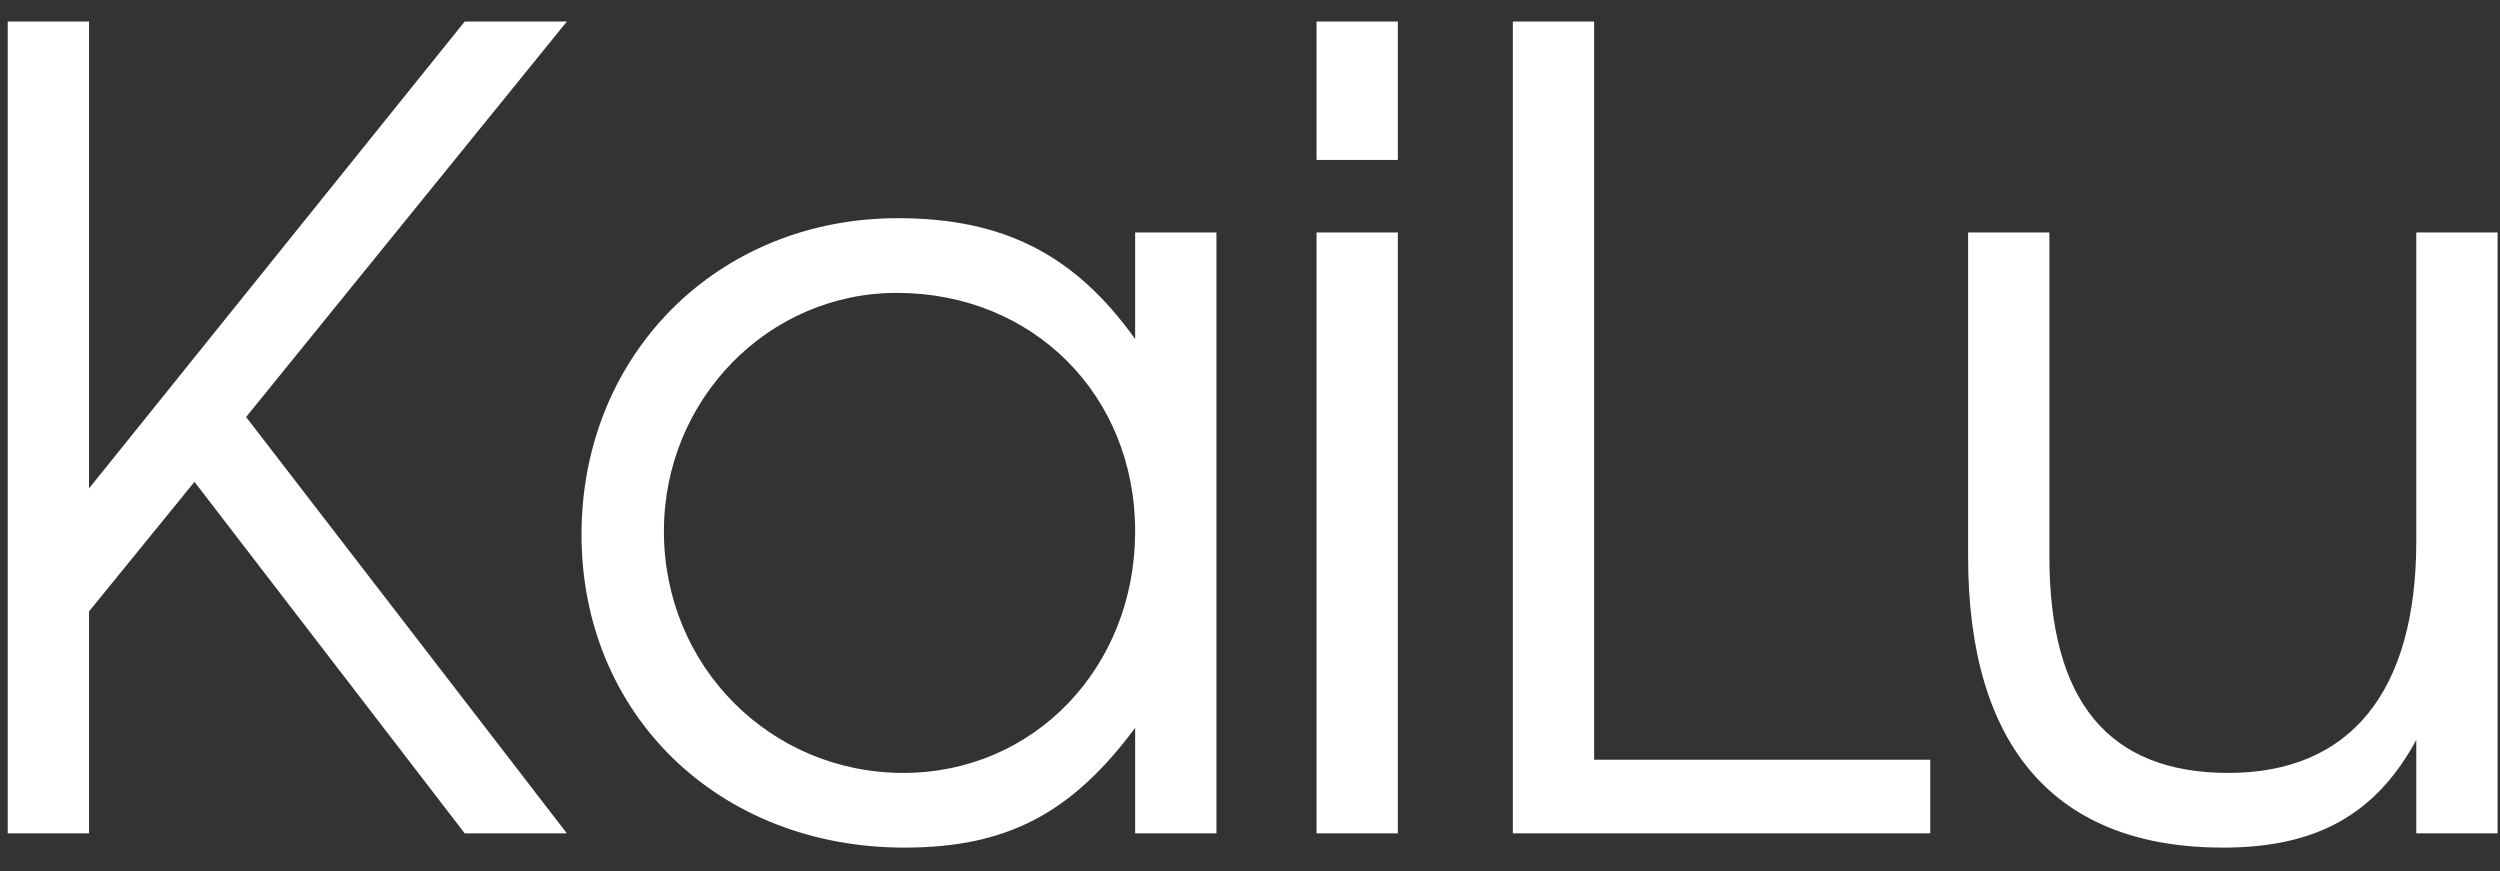 <?xml version="1.0" encoding="UTF-8"?> <svg xmlns="http://www.w3.org/2000/svg" width="66" height="23" viewBox="0 0 66 23" fill="none"><rect x="0" y="0" width="66" height="23" fill="#333333" stroke="none"/><path d="M0.204 22V0.569H2.35V12.894L12.268 0.569H14.965L6.497 11.009L14.965 22H12.268L5.134 12.72L2.35 16.142V22H0.204ZM15.352 14.112C15.352 9.356 18.948 5.76 23.704 5.76C26.488 5.76 28.373 6.717 29.968 8.95V6.137H32.114V22H29.968V19.216C28.286 21.478 26.575 22.377 23.878 22.377C18.977 22.377 15.352 18.868 15.352 14.112ZM17.527 14.025C17.527 17.592 20.34 20.405 23.849 20.405C27.3 20.405 29.968 17.621 29.968 14.025C29.968 10.429 27.271 7.732 23.675 7.732C20.282 7.732 17.527 10.545 17.527 14.025ZM34.757 22V6.137H36.903V22H34.757ZM34.757 4.223V0.569H36.903V4.223H34.757ZM39.939 22V0.569H42.085V20.057H50.959V22H39.939ZM63.79 22V19.535C62.717 21.507 61.151 22.377 58.686 22.377C54.278 22.377 51.958 19.738 51.958 14.692V6.137H54.104V14.692C54.104 18.52 55.67 20.405 58.831 20.405C62.05 20.405 63.79 18.259 63.79 14.286V6.137H65.936V22H63.79Z" fill="white"></path></svg> 